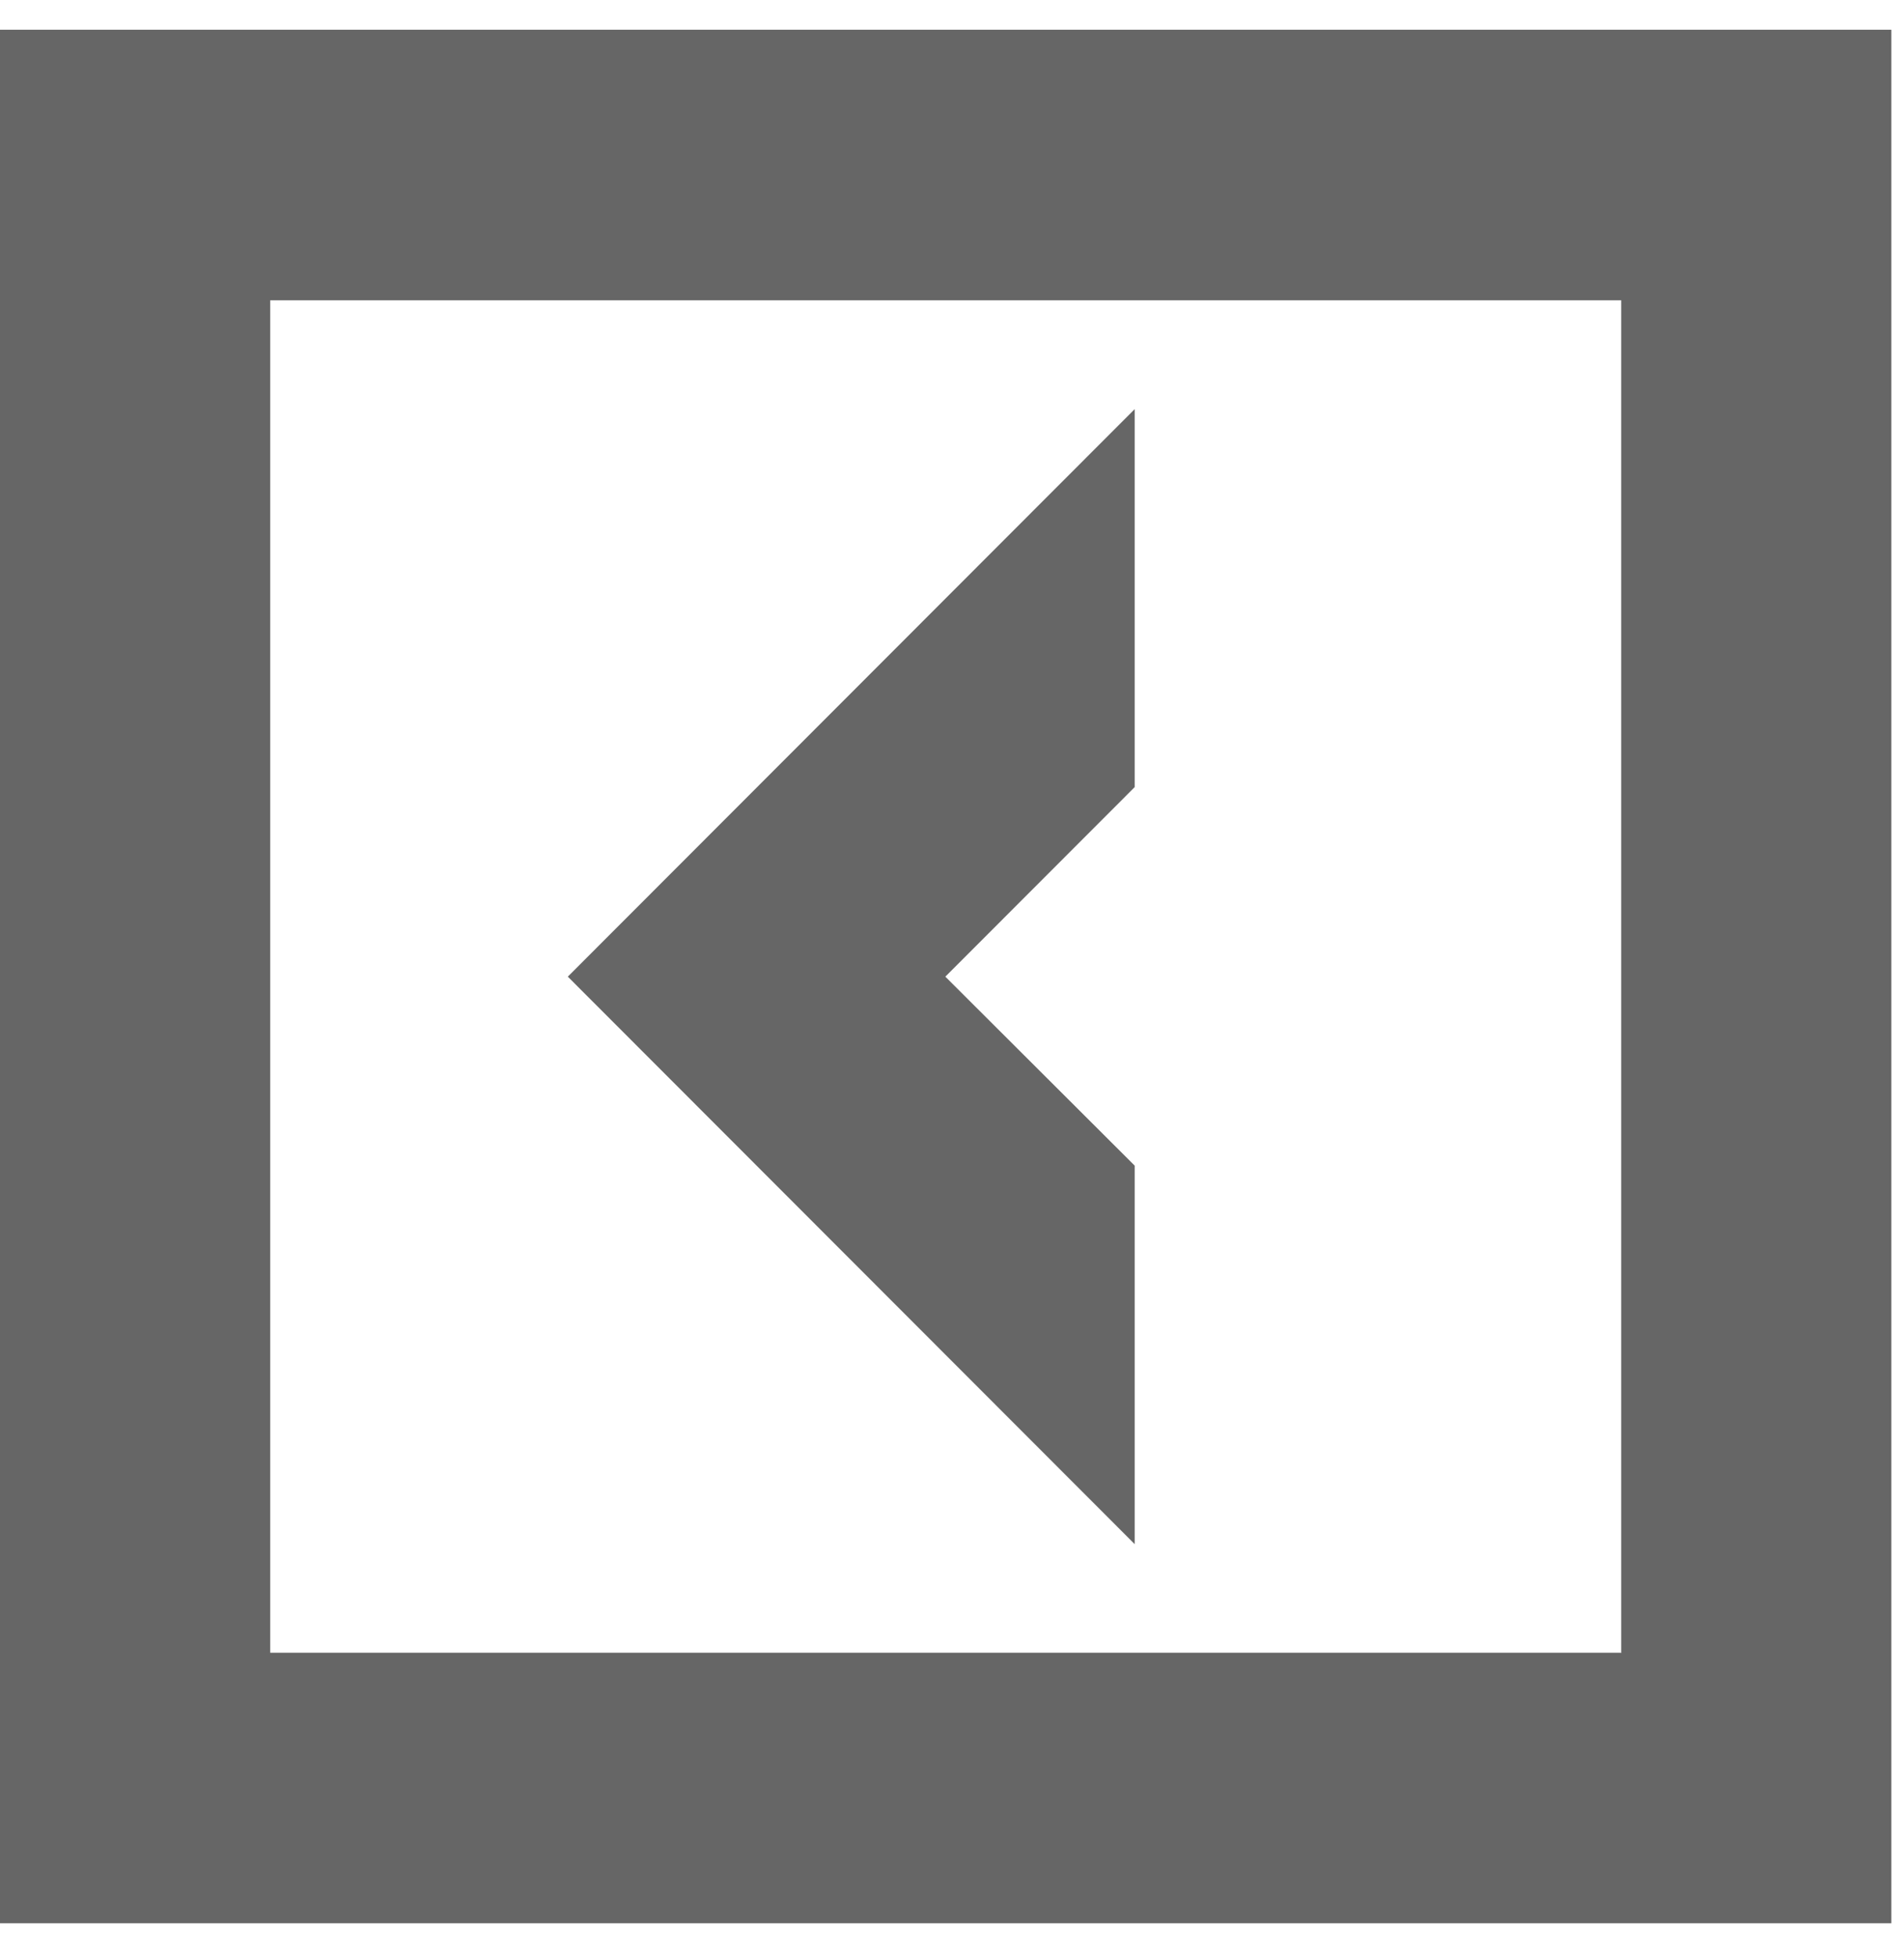 <?xml version="1.0" encoding="UTF-8"?> <svg xmlns="http://www.w3.org/2000/svg" xmlns:xlink="http://www.w3.org/1999/xlink" width="36px" height="37px" viewBox="0 0 36 37"> <!-- Generator: Sketch 51.2 (57519) - http://www.bohemiancoding.com/sketch --> <title>Group</title> <desc>Created with Sketch.</desc> <defs></defs> <g id="Page-1" stroke="none" stroke-width="1" fill="none" fill-rule="evenodd"> <g id="Artboard-7-Copy-4" transform="translate(-11, -8)" fill="#666666" fill-rule="nonzero"> <g id="Group" transform="translate(11, 8)"> <polygon id="Shape" points="21.454 22.034 17.874 18.462 21.454 14.879 21.454 7.734 10.736 18.462 21.454 29.189"></polygon> <path d="M0,0.562 L0,36.356 L35.761,36.356 L35.761,0.562 L0,0.562 Z M30.643,31.242 L5.109,31.242 L5.109,5.677 L30.653,5.677 L30.653,31.244 L30.643,31.244 L30.643,31.242 Z" id="Shape"></path> </g> </g> </g> </svg> 